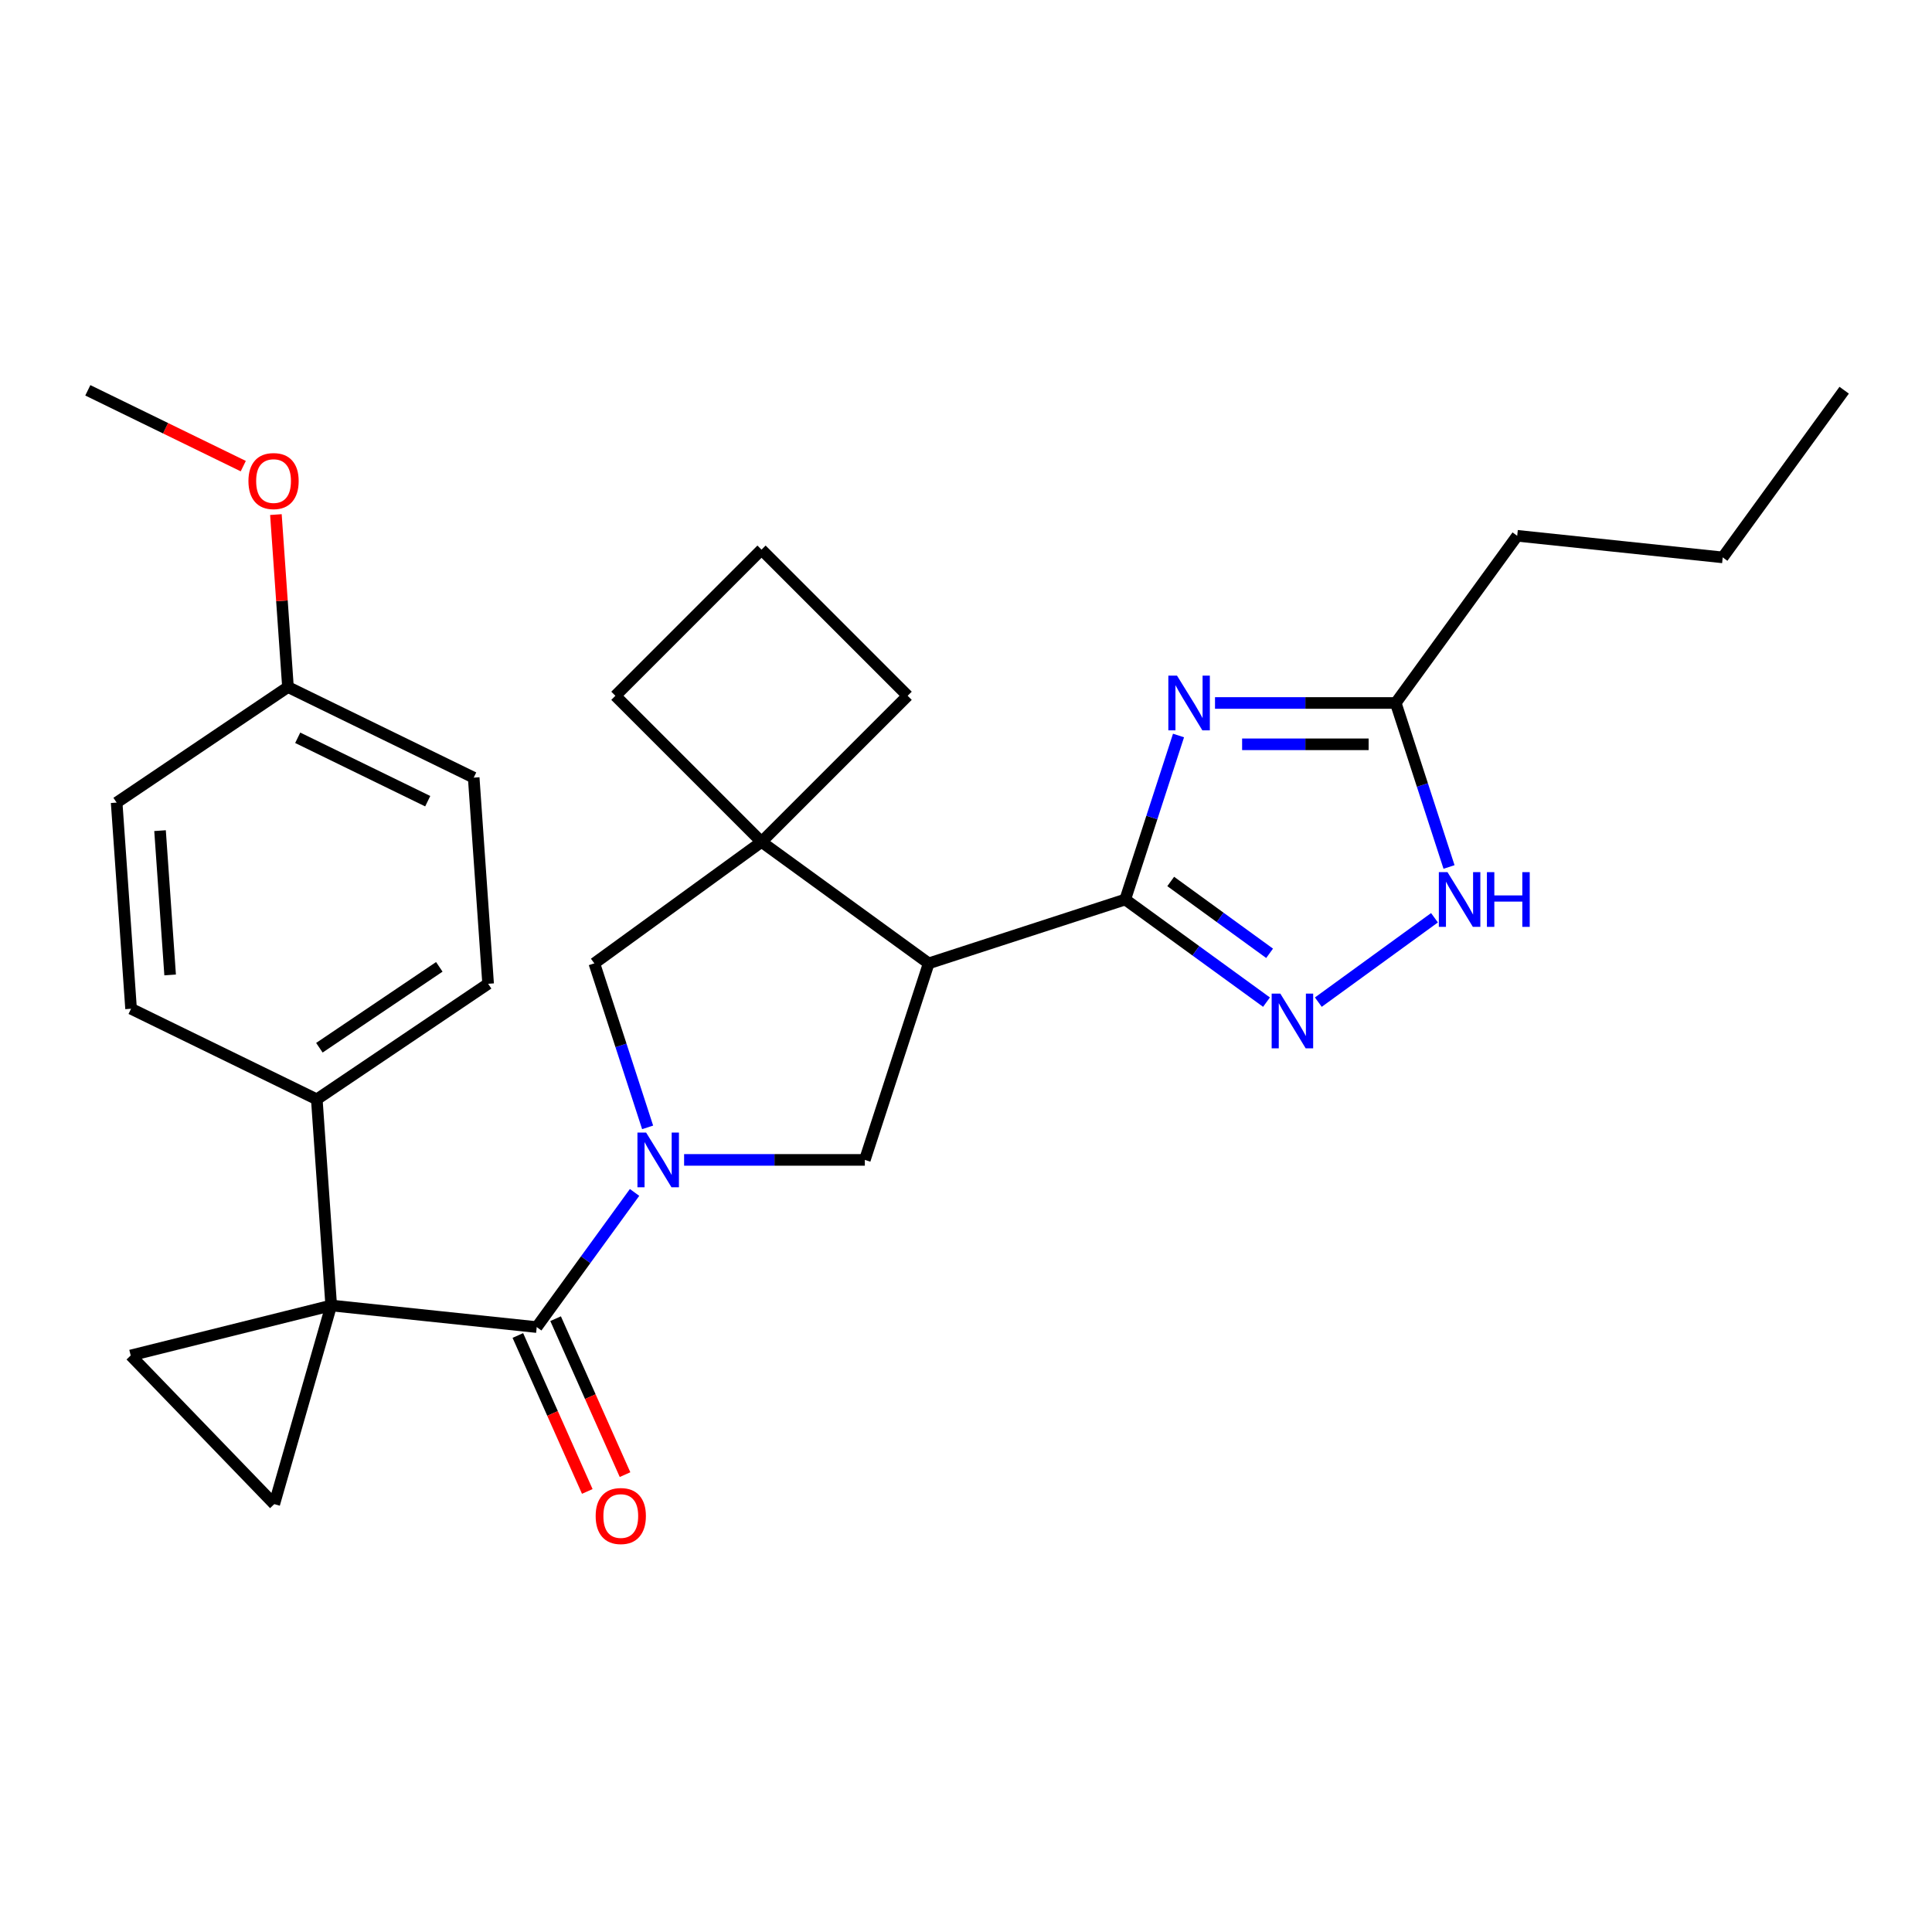 <?xml version='1.0' encoding='iso-8859-1'?>
<svg version='1.1' baseProfile='full'
              xmlns='http://www.w3.org/2000/svg'
                      xmlns:rdkit='http://www.rdkit.org/xml'
                      xmlns:xlink='http://www.w3.org/1999/xlink'
                  xml:space='preserve'
width='1000px' height='1000px' viewBox='0 0 1000 1000'>
<!-- END OF HEADER -->
<rect style='opacity:1.0;fill:#FFFFFF;stroke:none' width='1000' height='1000' x='0' y='0'> </rect>
<path class='bond-2' d='M 171.435,675.715 L 277.809,686.895' style='fill:none;fill-rule:evenodd;stroke:#000000;stroke-width:6px;stroke-linecap:butt;stroke-linejoin:miter;stroke-opacity:1' />
<path class='bond-8' d='M 171.435,675.715 L 67.651,701.591' style='fill:none;fill-rule:evenodd;stroke:#000000;stroke-width:6px;stroke-linecap:butt;stroke-linejoin:miter;stroke-opacity:1' />
<path class='bond-9' d='M 171.435,675.715 L 141.952,778.532' style='fill:none;fill-rule:evenodd;stroke:#000000;stroke-width:6px;stroke-linecap:butt;stroke-linejoin:miter;stroke-opacity:1' />
<path class='bond-13' d='M 171.435,675.715 L 163.974,569.015' style='fill:none;fill-rule:evenodd;stroke:#000000;stroke-width:6px;stroke-linecap:butt;stroke-linejoin:miter;stroke-opacity:1' />
<path class='bond-0' d='M 328.449,617.196 L 303.129,652.046' style='fill:none;fill-rule:evenodd;stroke:#0000FF;stroke-width:6px;stroke-linecap:butt;stroke-linejoin:miter;stroke-opacity:1' />
<path class='bond-0' d='M 303.129,652.046 L 277.809,686.895' style='fill:none;fill-rule:evenodd;stroke:#000000;stroke-width:6px;stroke-linecap:butt;stroke-linejoin:miter;stroke-opacity:1' />
<path class='bond-6' d='M 354.093,600.362 L 400.867,600.362' style='fill:none;fill-rule:evenodd;stroke:#0000FF;stroke-width:6px;stroke-linecap:butt;stroke-linejoin:miter;stroke-opacity:1' />
<path class='bond-6' d='M 400.867,600.362 L 447.64,600.362' style='fill:none;fill-rule:evenodd;stroke:#000000;stroke-width:6px;stroke-linecap:butt;stroke-linejoin:miter;stroke-opacity:1' />
<path class='bond-11' d='M 335.21,583.528 L 321.418,541.083' style='fill:none;fill-rule:evenodd;stroke:#0000FF;stroke-width:6px;stroke-linecap:butt;stroke-linejoin:miter;stroke-opacity:1' />
<path class='bond-11' d='M 321.418,541.083 L 307.627,498.637' style='fill:none;fill-rule:evenodd;stroke:#000000;stroke-width:6px;stroke-linecap:butt;stroke-linejoin:miter;stroke-opacity:1' />
<path class='bond-1' d='M 582.418,465.584 L 480.692,498.637' style='fill:none;fill-rule:evenodd;stroke:#000000;stroke-width:6px;stroke-linecap:butt;stroke-linejoin:miter;stroke-opacity:1' />
<path class='bond-3' d='M 582.418,465.584 L 596.209,423.138' style='fill:none;fill-rule:evenodd;stroke:#000000;stroke-width:6px;stroke-linecap:butt;stroke-linejoin:miter;stroke-opacity:1' />
<path class='bond-3' d='M 596.209,423.138 L 610.001,380.693' style='fill:none;fill-rule:evenodd;stroke:#0000FF;stroke-width:6px;stroke-linecap:butt;stroke-linejoin:miter;stroke-opacity:1' />
<path class='bond-5' d='M 582.418,465.584 L 618.977,492.146' style='fill:none;fill-rule:evenodd;stroke:#000000;stroke-width:6px;stroke-linecap:butt;stroke-linejoin:miter;stroke-opacity:1' />
<path class='bond-5' d='M 618.977,492.146 L 655.537,518.708' style='fill:none;fill-rule:evenodd;stroke:#0000FF;stroke-width:6px;stroke-linecap:butt;stroke-linejoin:miter;stroke-opacity:1' />
<path class='bond-5' d='M 605.96,456.246 L 631.551,474.84' style='fill:none;fill-rule:evenodd;stroke:#000000;stroke-width:6px;stroke-linecap:butt;stroke-linejoin:miter;stroke-opacity:1' />
<path class='bond-5' d='M 631.551,474.84 L 657.143,493.433' style='fill:none;fill-rule:evenodd;stroke:#0000FF;stroke-width:6px;stroke-linecap:butt;stroke-linejoin:miter;stroke-opacity:1' />
<path class='bond-14' d='M 268.038,691.246 L 286.007,731.605' style='fill:none;fill-rule:evenodd;stroke:#000000;stroke-width:6px;stroke-linecap:butt;stroke-linejoin:miter;stroke-opacity:1' />
<path class='bond-14' d='M 286.007,731.605 L 303.977,771.965' style='fill:none;fill-rule:evenodd;stroke:#FF0000;stroke-width:6px;stroke-linecap:butt;stroke-linejoin:miter;stroke-opacity:1' />
<path class='bond-14' d='M 287.581,682.545 L 305.55,722.904' style='fill:none;fill-rule:evenodd;stroke:#000000;stroke-width:6px;stroke-linecap:butt;stroke-linejoin:miter;stroke-opacity:1' />
<path class='bond-14' d='M 305.55,722.904 L 323.519,763.264' style='fill:none;fill-rule:evenodd;stroke:#FF0000;stroke-width:6px;stroke-linecap:butt;stroke-linejoin:miter;stroke-opacity:1' />
<path class='bond-12' d='M 628.885,363.859 L 675.658,363.859' style='fill:none;fill-rule:evenodd;stroke:#0000FF;stroke-width:6px;stroke-linecap:butt;stroke-linejoin:miter;stroke-opacity:1' />
<path class='bond-12' d='M 675.658,363.859 L 722.431,363.859' style='fill:none;fill-rule:evenodd;stroke:#000000;stroke-width:6px;stroke-linecap:butt;stroke-linejoin:miter;stroke-opacity:1' />
<path class='bond-12' d='M 642.917,385.251 L 675.658,385.251' style='fill:none;fill-rule:evenodd;stroke:#0000FF;stroke-width:6px;stroke-linecap:butt;stroke-linejoin:miter;stroke-opacity:1' />
<path class='bond-12' d='M 675.658,385.251 L 708.399,385.251' style='fill:none;fill-rule:evenodd;stroke:#000000;stroke-width:6px;stroke-linecap:butt;stroke-linejoin:miter;stroke-opacity:1' />
<path class='bond-4' d='M 480.692,498.637 L 447.64,600.362' style='fill:none;fill-rule:evenodd;stroke:#000000;stroke-width:6px;stroke-linecap:butt;stroke-linejoin:miter;stroke-opacity:1' />
<path class='bond-30' d='M 480.692,498.637 L 394.16,435.767' style='fill:none;fill-rule:evenodd;stroke:#000000;stroke-width:6px;stroke-linecap:butt;stroke-linejoin:miter;stroke-opacity:1' />
<path class='bond-10' d='M 682.365,518.708 L 742.484,475.029' style='fill:none;fill-rule:evenodd;stroke:#0000FF;stroke-width:6px;stroke-linecap:butt;stroke-linejoin:miter;stroke-opacity:1' />
<path class='bond-7' d='M 394.16,435.767 L 307.627,498.637' style='fill:none;fill-rule:evenodd;stroke:#000000;stroke-width:6px;stroke-linecap:butt;stroke-linejoin:miter;stroke-opacity:1' />
<path class='bond-18' d='M 394.16,435.767 L 469.792,360.134' style='fill:none;fill-rule:evenodd;stroke:#000000;stroke-width:6px;stroke-linecap:butt;stroke-linejoin:miter;stroke-opacity:1' />
<path class='bond-19' d='M 394.16,435.767 L 318.527,360.134' style='fill:none;fill-rule:evenodd;stroke:#000000;stroke-width:6px;stroke-linecap:butt;stroke-linejoin:miter;stroke-opacity:1' />
<path class='bond-28' d='M 67.651,701.591 L 141.952,778.532' style='fill:none;fill-rule:evenodd;stroke:#000000;stroke-width:6px;stroke-linecap:butt;stroke-linejoin:miter;stroke-opacity:1' />
<path class='bond-32' d='M 750.014,448.75 L 736.223,406.304' style='fill:none;fill-rule:evenodd;stroke:#0000FF;stroke-width:6px;stroke-linecap:butt;stroke-linejoin:miter;stroke-opacity:1' />
<path class='bond-32' d='M 736.223,406.304 L 722.431,363.859' style='fill:none;fill-rule:evenodd;stroke:#000000;stroke-width:6px;stroke-linecap:butt;stroke-linejoin:miter;stroke-opacity:1' />
<path class='bond-23' d='M 722.431,363.859 L 785.301,277.326' style='fill:none;fill-rule:evenodd;stroke:#000000;stroke-width:6px;stroke-linecap:butt;stroke-linejoin:miter;stroke-opacity:1' />
<path class='bond-15' d='M 163.974,569.015 L 252.648,509.203' style='fill:none;fill-rule:evenodd;stroke:#000000;stroke-width:6px;stroke-linecap:butt;stroke-linejoin:miter;stroke-opacity:1' />
<path class='bond-15' d='M 165.312,542.308 L 227.384,500.44' style='fill:none;fill-rule:evenodd;stroke:#000000;stroke-width:6px;stroke-linecap:butt;stroke-linejoin:miter;stroke-opacity:1' />
<path class='bond-16' d='M 163.974,569.015 L 67.838,522.126' style='fill:none;fill-rule:evenodd;stroke:#000000;stroke-width:6px;stroke-linecap:butt;stroke-linejoin:miter;stroke-opacity:1' />
<path class='bond-21' d='M 252.648,509.203 L 245.187,402.503' style='fill:none;fill-rule:evenodd;stroke:#000000;stroke-width:6px;stroke-linecap:butt;stroke-linejoin:miter;stroke-opacity:1' />
<path class='bond-20' d='M 67.838,522.126 L 60.377,415.426' style='fill:none;fill-rule:evenodd;stroke:#000000;stroke-width:6px;stroke-linecap:butt;stroke-linejoin:miter;stroke-opacity:1' />
<path class='bond-20' d='M 88.059,504.629 L 82.836,429.939' style='fill:none;fill-rule:evenodd;stroke:#000000;stroke-width:6px;stroke-linecap:butt;stroke-linejoin:miter;stroke-opacity:1' />
<path class='bond-17' d='M 149.051,355.615 L 60.377,415.426' style='fill:none;fill-rule:evenodd;stroke:#000000;stroke-width:6px;stroke-linecap:butt;stroke-linejoin:miter;stroke-opacity:1' />
<path class='bond-22' d='M 149.051,355.615 L 145.93,310.982' style='fill:none;fill-rule:evenodd;stroke:#000000;stroke-width:6px;stroke-linecap:butt;stroke-linejoin:miter;stroke-opacity:1' />
<path class='bond-22' d='M 145.93,310.982 L 142.809,266.349' style='fill:none;fill-rule:evenodd;stroke:#FF0000;stroke-width:6px;stroke-linecap:butt;stroke-linejoin:miter;stroke-opacity:1' />
<path class='bond-29' d='M 149.051,355.615 L 245.187,402.503' style='fill:none;fill-rule:evenodd;stroke:#000000;stroke-width:6px;stroke-linecap:butt;stroke-linejoin:miter;stroke-opacity:1' />
<path class='bond-29' d='M 154.094,381.875 L 221.389,414.697' style='fill:none;fill-rule:evenodd;stroke:#000000;stroke-width:6px;stroke-linecap:butt;stroke-linejoin:miter;stroke-opacity:1' />
<path class='bond-31' d='M 469.792,360.134 L 394.16,284.502' style='fill:none;fill-rule:evenodd;stroke:#000000;stroke-width:6px;stroke-linecap:butt;stroke-linejoin:miter;stroke-opacity:1' />
<path class='bond-24' d='M 318.527,360.134 L 394.16,284.502' style='fill:none;fill-rule:evenodd;stroke:#000000;stroke-width:6px;stroke-linecap:butt;stroke-linejoin:miter;stroke-opacity:1' />
<path class='bond-25' d='M 125.916,241.27 L 85.685,221.648' style='fill:none;fill-rule:evenodd;stroke:#FF0000;stroke-width:6px;stroke-linecap:butt;stroke-linejoin:miter;stroke-opacity:1' />
<path class='bond-25' d='M 85.685,221.648 L 45.455,202.026' style='fill:none;fill-rule:evenodd;stroke:#000000;stroke-width:6px;stroke-linecap:butt;stroke-linejoin:miter;stroke-opacity:1' />
<path class='bond-26' d='M 785.301,277.326 L 891.676,288.506' style='fill:none;fill-rule:evenodd;stroke:#000000;stroke-width:6px;stroke-linecap:butt;stroke-linejoin:miter;stroke-opacity:1' />
<path class='bond-27' d='M 891.676,288.506 L 954.545,201.973' style='fill:none;fill-rule:evenodd;stroke:#000000;stroke-width:6px;stroke-linecap:butt;stroke-linejoin:miter;stroke-opacity:1' />
<path  class='atom-1' d='M 334.419 586.202
L 343.699 601.202
Q 344.619 602.682, 346.099 605.362
Q 347.579 608.042, 347.659 608.202
L 347.659 586.202
L 351.419 586.202
L 351.419 614.522
L 347.539 614.522
L 337.579 598.122
Q 336.419 596.202, 335.179 594.002
Q 333.979 591.802, 333.619 591.122
L 333.619 614.522
L 329.939 614.522
L 329.939 586.202
L 334.419 586.202
' fill='#0000FF'/>
<path  class='atom-4' d='M 609.211 349.699
L 618.491 364.699
Q 619.411 366.179, 620.891 368.859
Q 622.371 371.539, 622.451 371.699
L 622.451 349.699
L 626.211 349.699
L 626.211 378.019
L 622.331 378.019
L 612.371 361.619
Q 611.211 359.699, 609.971 357.499
Q 608.771 355.299, 608.411 354.619
L 608.411 378.019
L 604.731 378.019
L 604.731 349.699
L 609.211 349.699
' fill='#0000FF'/>
<path  class='atom-6' d='M 662.691 514.294
L 671.971 529.294
Q 672.891 530.774, 674.371 533.454
Q 675.851 536.134, 675.931 536.294
L 675.931 514.294
L 679.691 514.294
L 679.691 542.614
L 675.811 542.614
L 665.851 526.214
Q 664.691 524.294, 663.451 522.094
Q 662.251 519.894, 661.891 519.214
L 661.891 542.614
L 658.211 542.614
L 658.211 514.294
L 662.691 514.294
' fill='#0000FF'/>
<path  class='atom-11' d='M 749.224 451.424
L 758.504 466.424
Q 759.424 467.904, 760.904 470.584
Q 762.384 473.264, 762.464 473.424
L 762.464 451.424
L 766.224 451.424
L 766.224 479.744
L 762.344 479.744
L 752.384 463.344
Q 751.224 461.424, 749.984 459.224
Q 748.784 457.024, 748.424 456.344
L 748.424 479.744
L 744.744 479.744
L 744.744 451.424
L 749.224 451.424
' fill='#0000FF'/>
<path  class='atom-11' d='M 769.624 451.424
L 773.464 451.424
L 773.464 463.464
L 787.944 463.464
L 787.944 451.424
L 791.784 451.424
L 791.784 479.744
L 787.944 479.744
L 787.944 466.664
L 773.464 466.664
L 773.464 479.744
L 769.624 479.744
L 769.624 451.424
' fill='#0000FF'/>
<path  class='atom-15' d='M 308.314 784.689
Q 308.314 777.889, 311.674 774.089
Q 315.034 770.289, 321.314 770.289
Q 327.594 770.289, 330.954 774.089
Q 334.314 777.889, 334.314 784.689
Q 334.314 791.569, 330.914 795.489
Q 327.514 799.369, 321.314 799.369
Q 315.074 799.369, 311.674 795.489
Q 308.314 791.609, 308.314 784.689
M 321.314 796.169
Q 325.634 796.169, 327.954 793.289
Q 330.314 790.369, 330.314 784.689
Q 330.314 779.129, 327.954 776.329
Q 325.634 773.489, 321.314 773.489
Q 316.994 773.489, 314.634 776.289
Q 312.314 779.089, 312.314 784.689
Q 312.314 790.409, 314.634 793.289
Q 316.994 796.169, 321.314 796.169
' fill='#FF0000'/>
<path  class='atom-23' d='M 128.59 248.995
Q 128.59 242.195, 131.95 238.395
Q 135.31 234.595, 141.59 234.595
Q 147.87 234.595, 151.23 238.395
Q 154.59 242.195, 154.59 248.995
Q 154.59 255.875, 151.19 259.795
Q 147.79 263.675, 141.59 263.675
Q 135.35 263.675, 131.95 259.795
Q 128.59 255.915, 128.59 248.995
M 141.59 260.475
Q 145.91 260.475, 148.23 257.595
Q 150.59 254.675, 150.59 248.995
Q 150.59 243.435, 148.23 240.635
Q 145.91 237.795, 141.59 237.795
Q 137.27 237.795, 134.91 240.595
Q 132.59 243.395, 132.59 248.995
Q 132.59 254.715, 134.91 257.595
Q 137.27 260.475, 141.59 260.475
' fill='#FF0000'/>
</svg>
